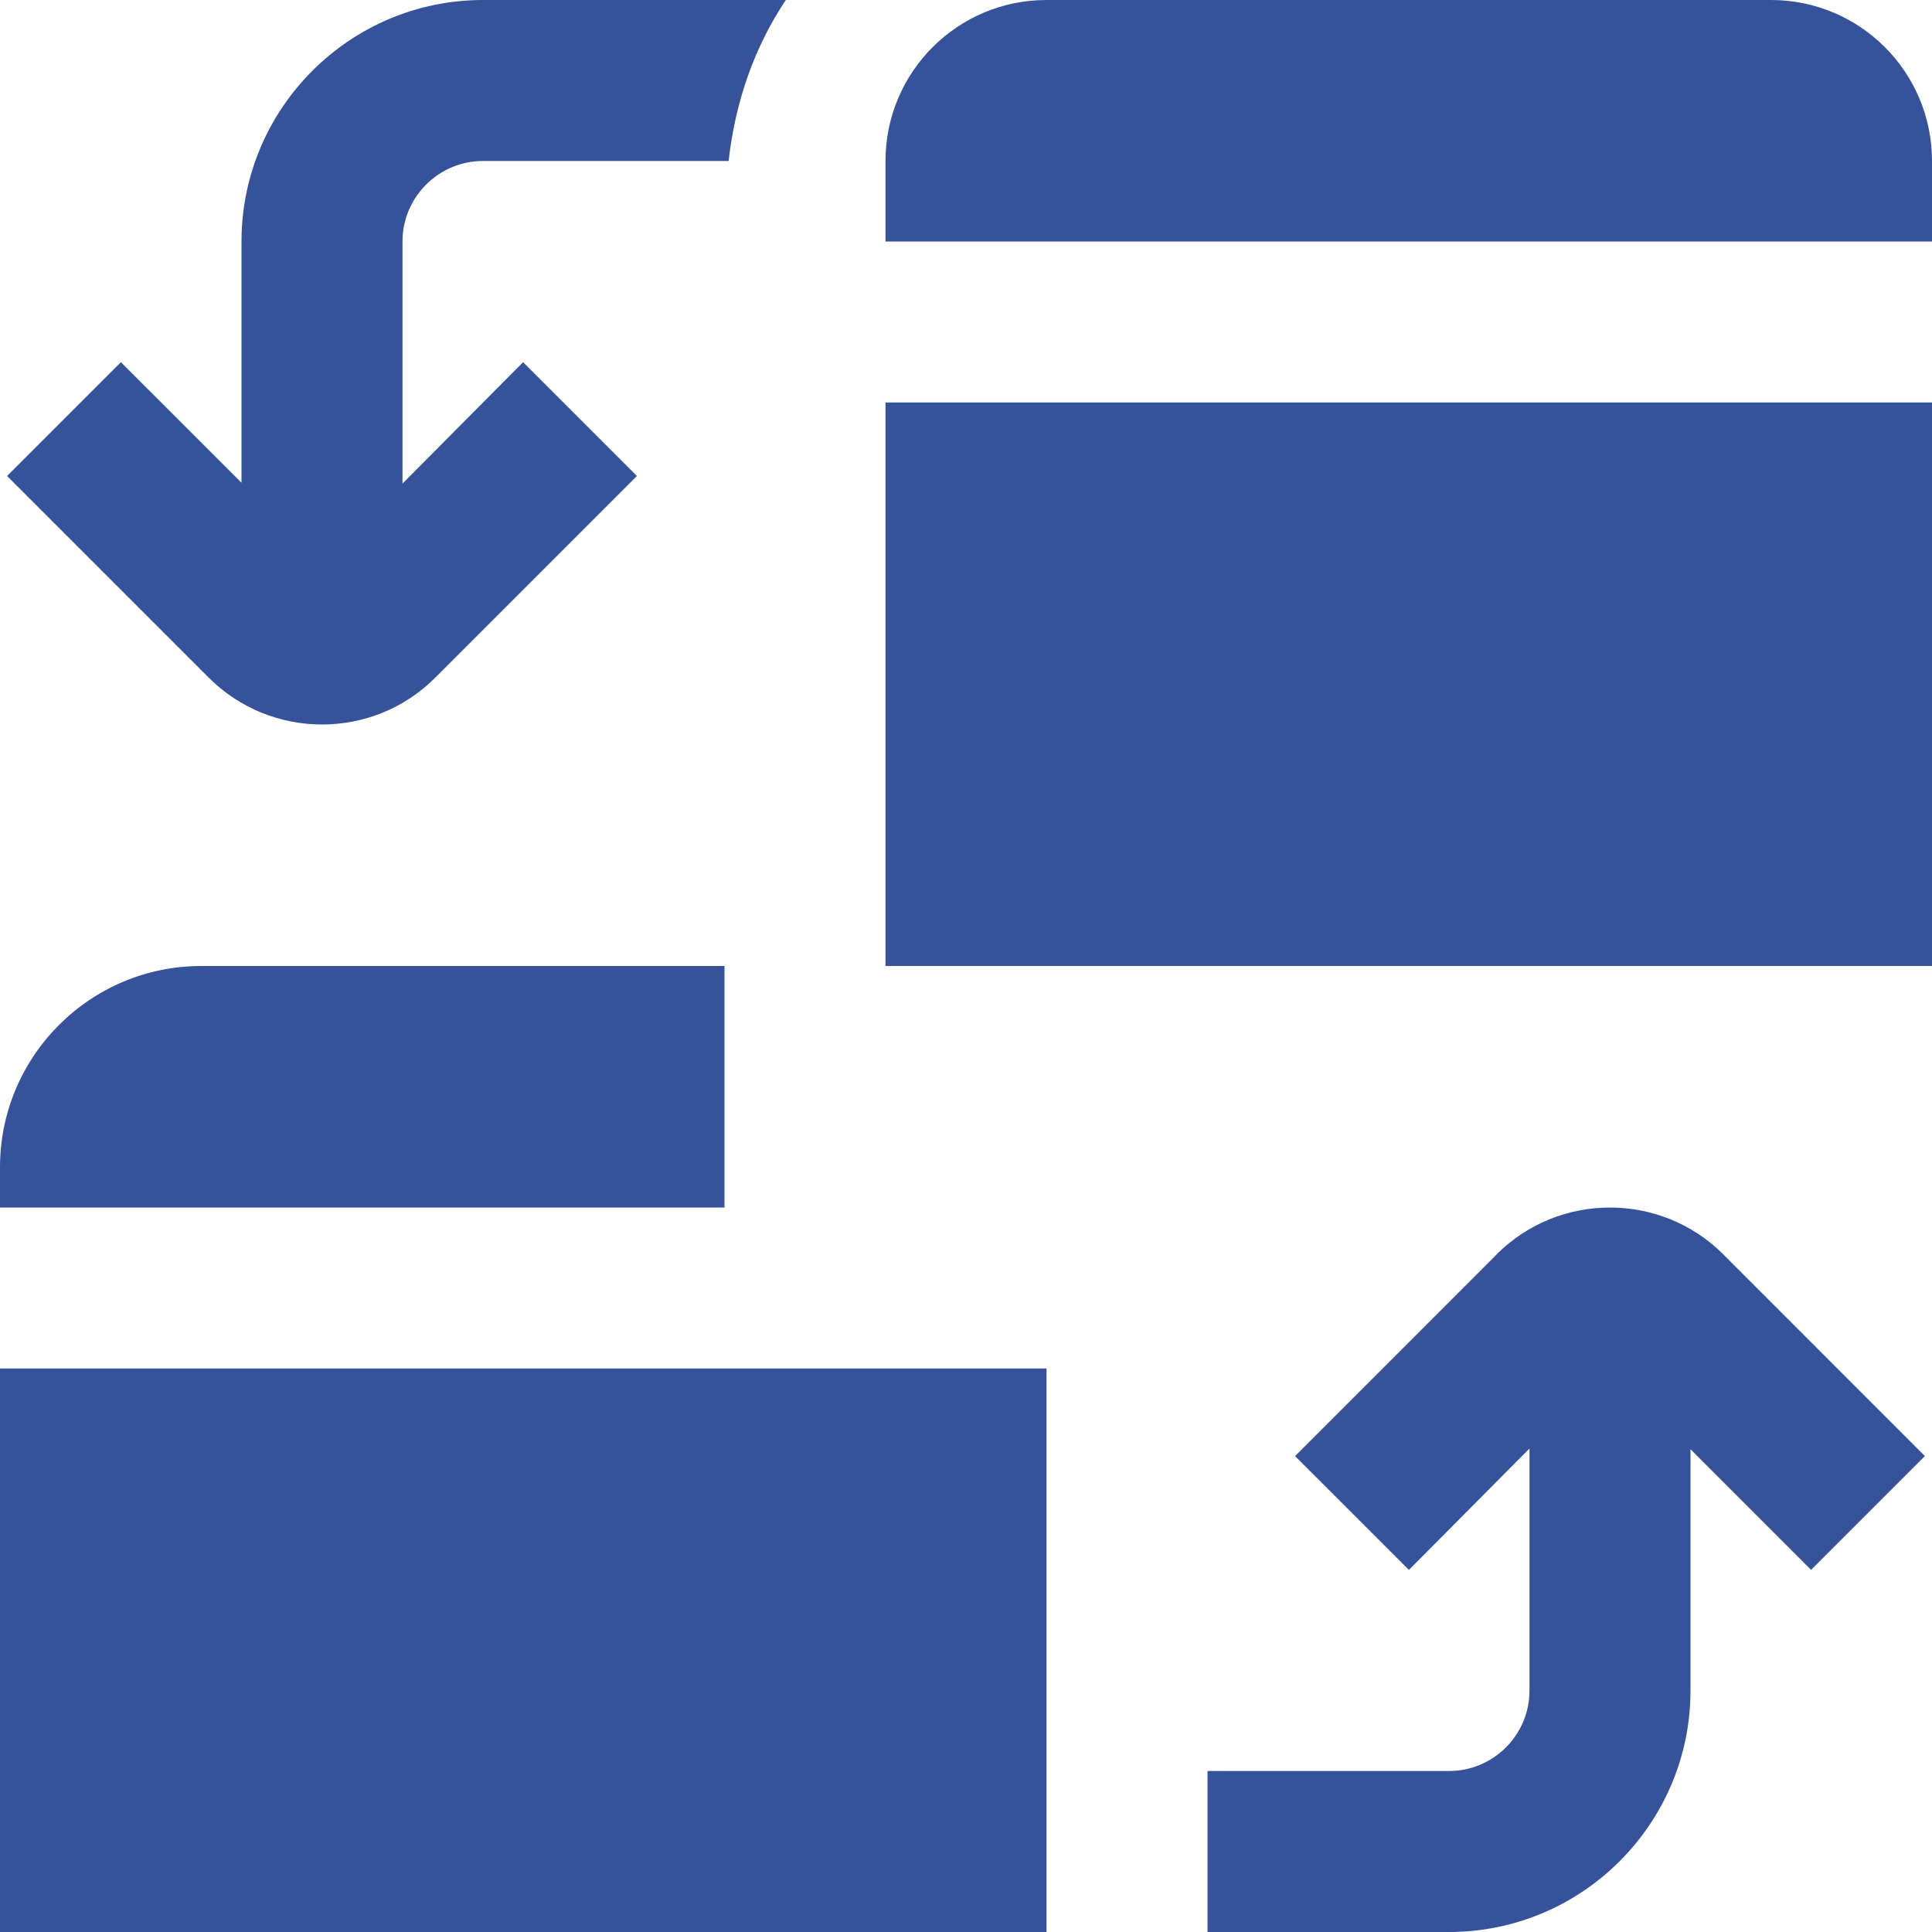 <svg width="60" height="60" viewBox="0 0 60 60" fill="none" xmlns="http://www.w3.org/2000/svg"><g clip-path="url(#clip0_5869_2096)"><path d="M60 5V7.5H27.5V5C27.5 2.237 29.738 0 32.5 0H55C57.763 0 60 2.237 60 5ZM27.5 30H60V12.5H27.5V30ZM46.485 38.953L40.22 45.22L43.755 48.755L47.5 44.985V52.5C47.5 53.88 46.38 55 45 55H37.5V60H45C49.135 60 52.5 56.635 52.5 52.5V45.008L56.245 48.755L59.78 45.22L53.513 38.95C51.578 37.02 48.425 37.017 46.483 38.95L46.485 38.953ZM10 22.5C11.273 22.5 12.547 22.017 13.515 21.047L19.78 14.783L16.245 11.248L12.5 15.018V7.5C12.5 6.122 13.62 5 15 5H22.628C22.832 3.17 23.427 1.458 24.405 0H15C10.865 0 7.5 3.365 7.5 7.5V14.992L3.755 11.248L0.22 14.783L6.487 21.05C7.457 22.015 8.727 22.5 10 22.5ZM22.5 30H6.25C2.803 30 0 32.803 0 36.25V37.5H22.5V30ZM0 60H32.5V42.5H0V60Z" fill="#35529B"/></g><defs><clipPath id="clip0_5869_2096"><rect width="60" height="60" fill="white"/></clipPath></defs></svg>